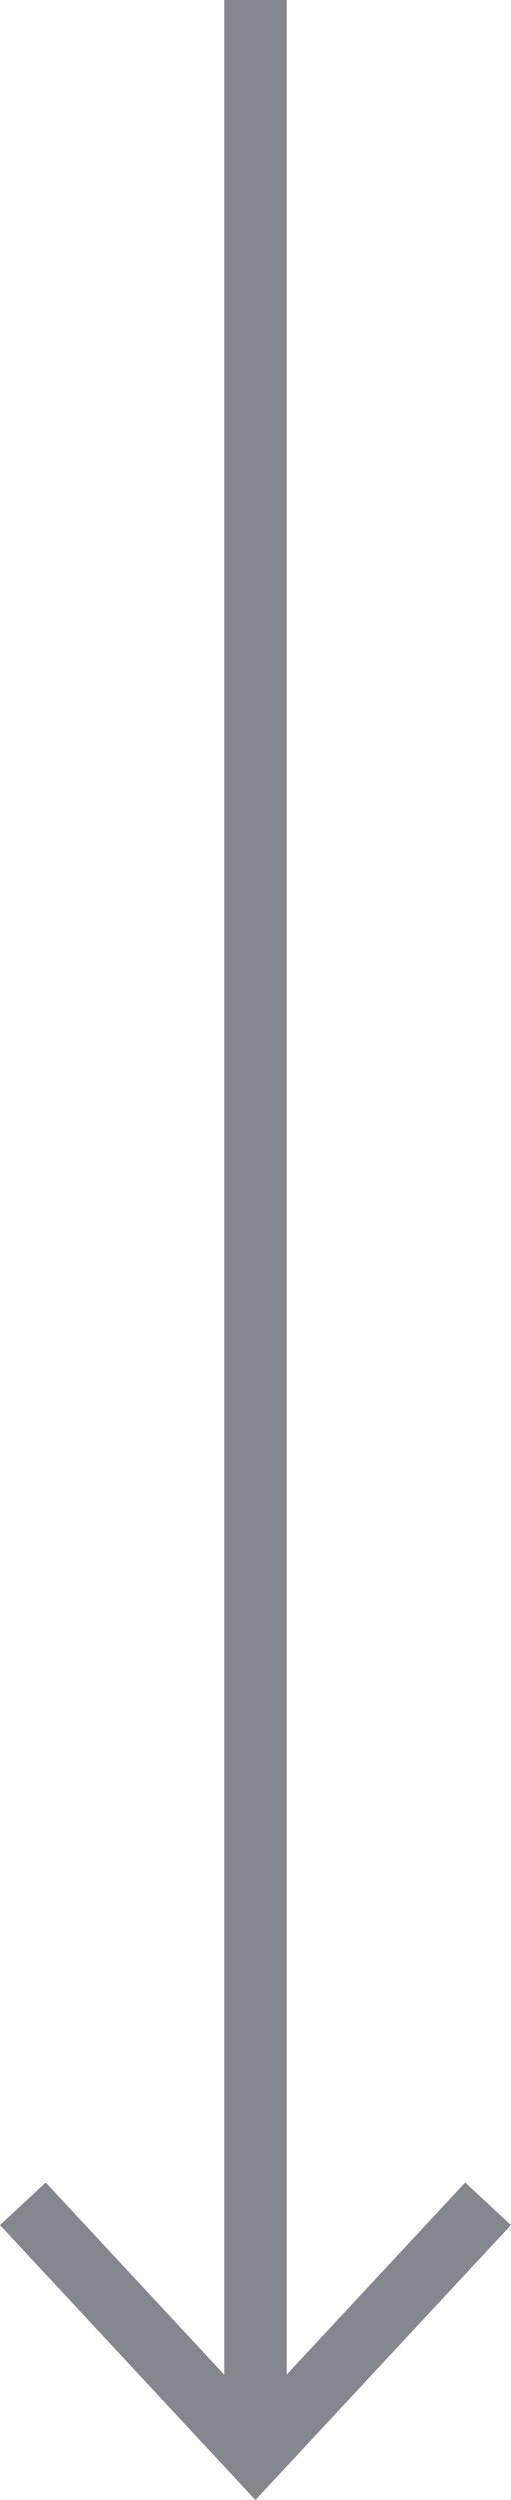 <?xml version="1.0" encoding="utf-8"?>
<!-- Generator: Adobe Illustrator 16.0.3, SVG Export Plug-In . SVG Version: 6.00 Build 0)  -->
<!DOCTYPE svg PUBLIC "-//W3C//DTD SVG 1.1//EN" "http://www.w3.org/Graphics/SVG/1.1/DTD/svg11.dtd">
<svg version="1.1" id="Vrstva_1" xmlns="http://www.w3.org/2000/svg" xmlns:xlink="http://www.w3.org/1999/xlink" x="0px" y="0px"
	 width="8.18px" height="40px" viewBox="0 0 8.18 40" enable-background="new 0 0 8.18 40" xml:space="preserve">
<g>
	<defs>
		<rect id="SVGID_1_" width="8.18" height="40"/>
	</defs>
	<clipPath id="SVGID_2_">
		<use xlink:href="#SVGID_1_"  overflow="visible"/>
	</clipPath>
	<line clip-path="url(#SVGID_2_)" fill="none" stroke="#82888D" x1="4.09" y1="0" x2="4.09" y2="39.266"/>
	<polyline clip-path="url(#SVGID_2_)" fill="none" stroke="#82888D" points="7.813,35.261 4.089,39.266 0.366,35.261 	"/>
</g>
</svg>
